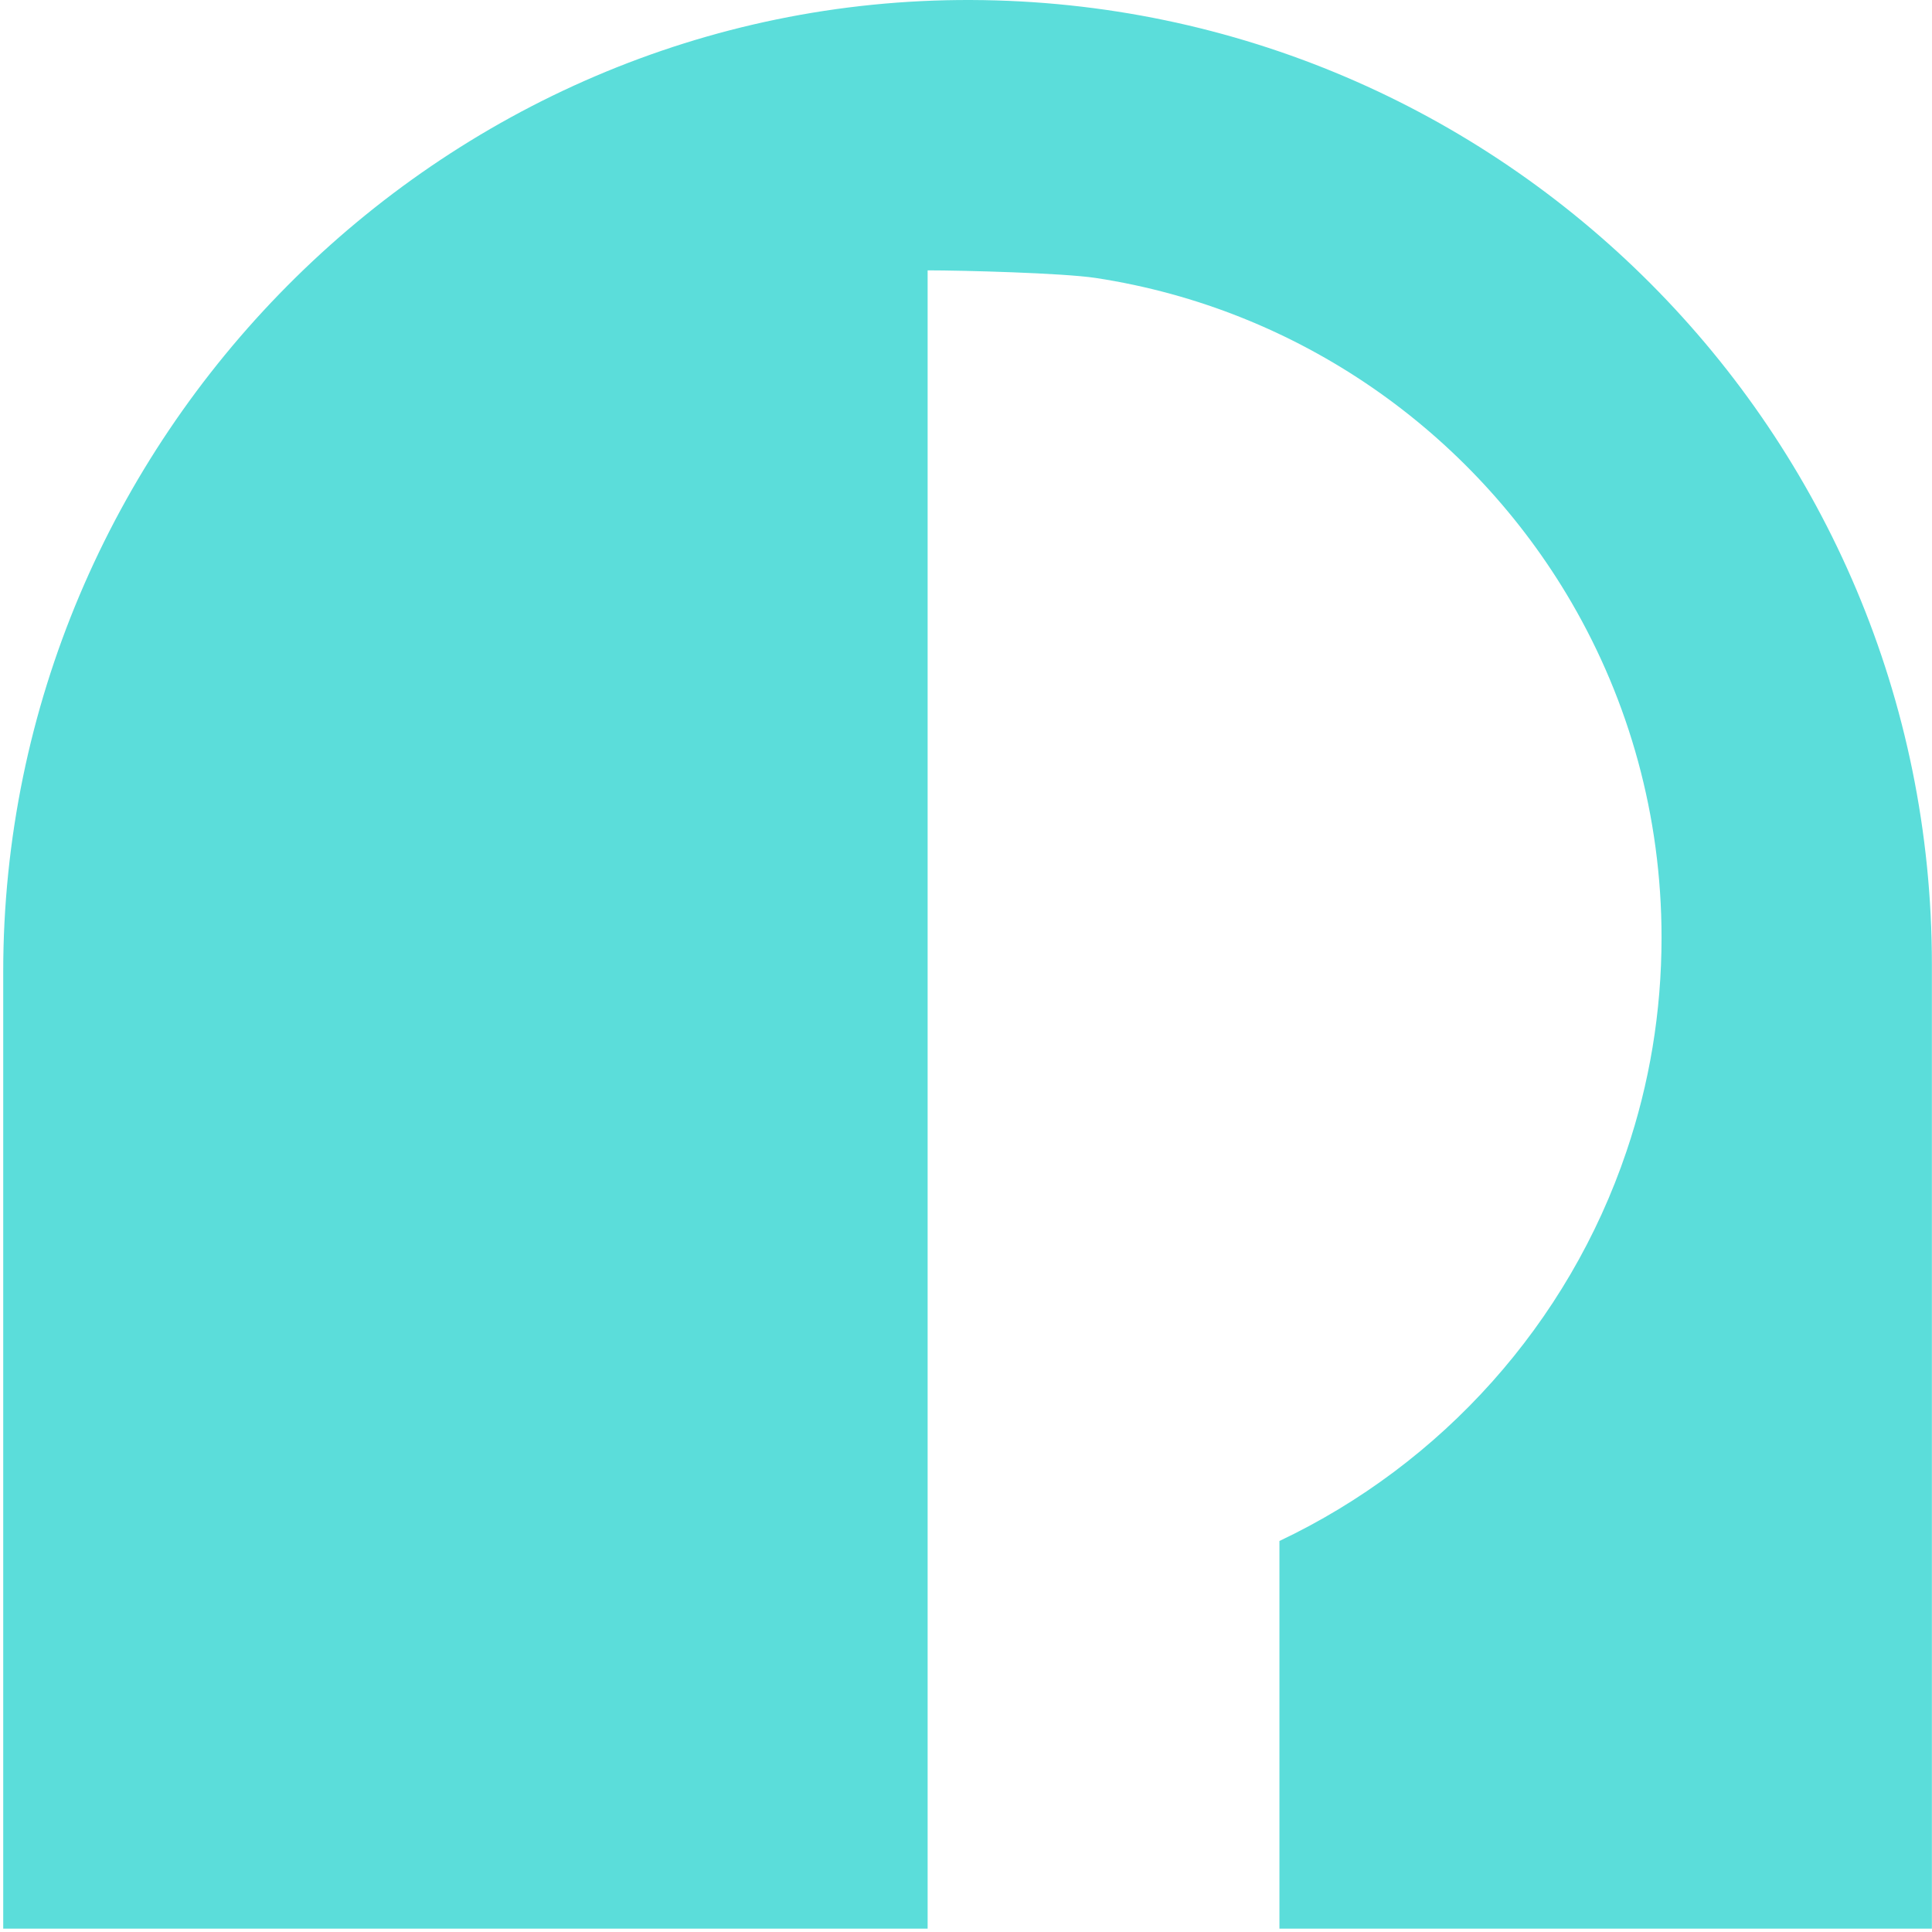 <svg width="288" height="288" viewBox="0 0 288 288" fill="none" xmlns="http://www.w3.org/2000/svg">
<path d="M234.273 89.83C242.807 104.511 247.684 121.562 247.684 139.765C247.684 150.907 245.855 161.608 242.468 171.599C233.816 197.269 214.953 218.232 190.722 229.713V287.504H287.984V143.744C287.984 64.532 223.91 0.289 144.766 0.001C65.418 -0.287 0.48 65.514 0.48 144.862V287.504H138.28V40.301C143.411 40.301 158.414 40.691 163.341 41.436C193.651 46.058 219.457 64.363 234.273 89.83Z" fill="#5BDDDA"/>
</svg>
